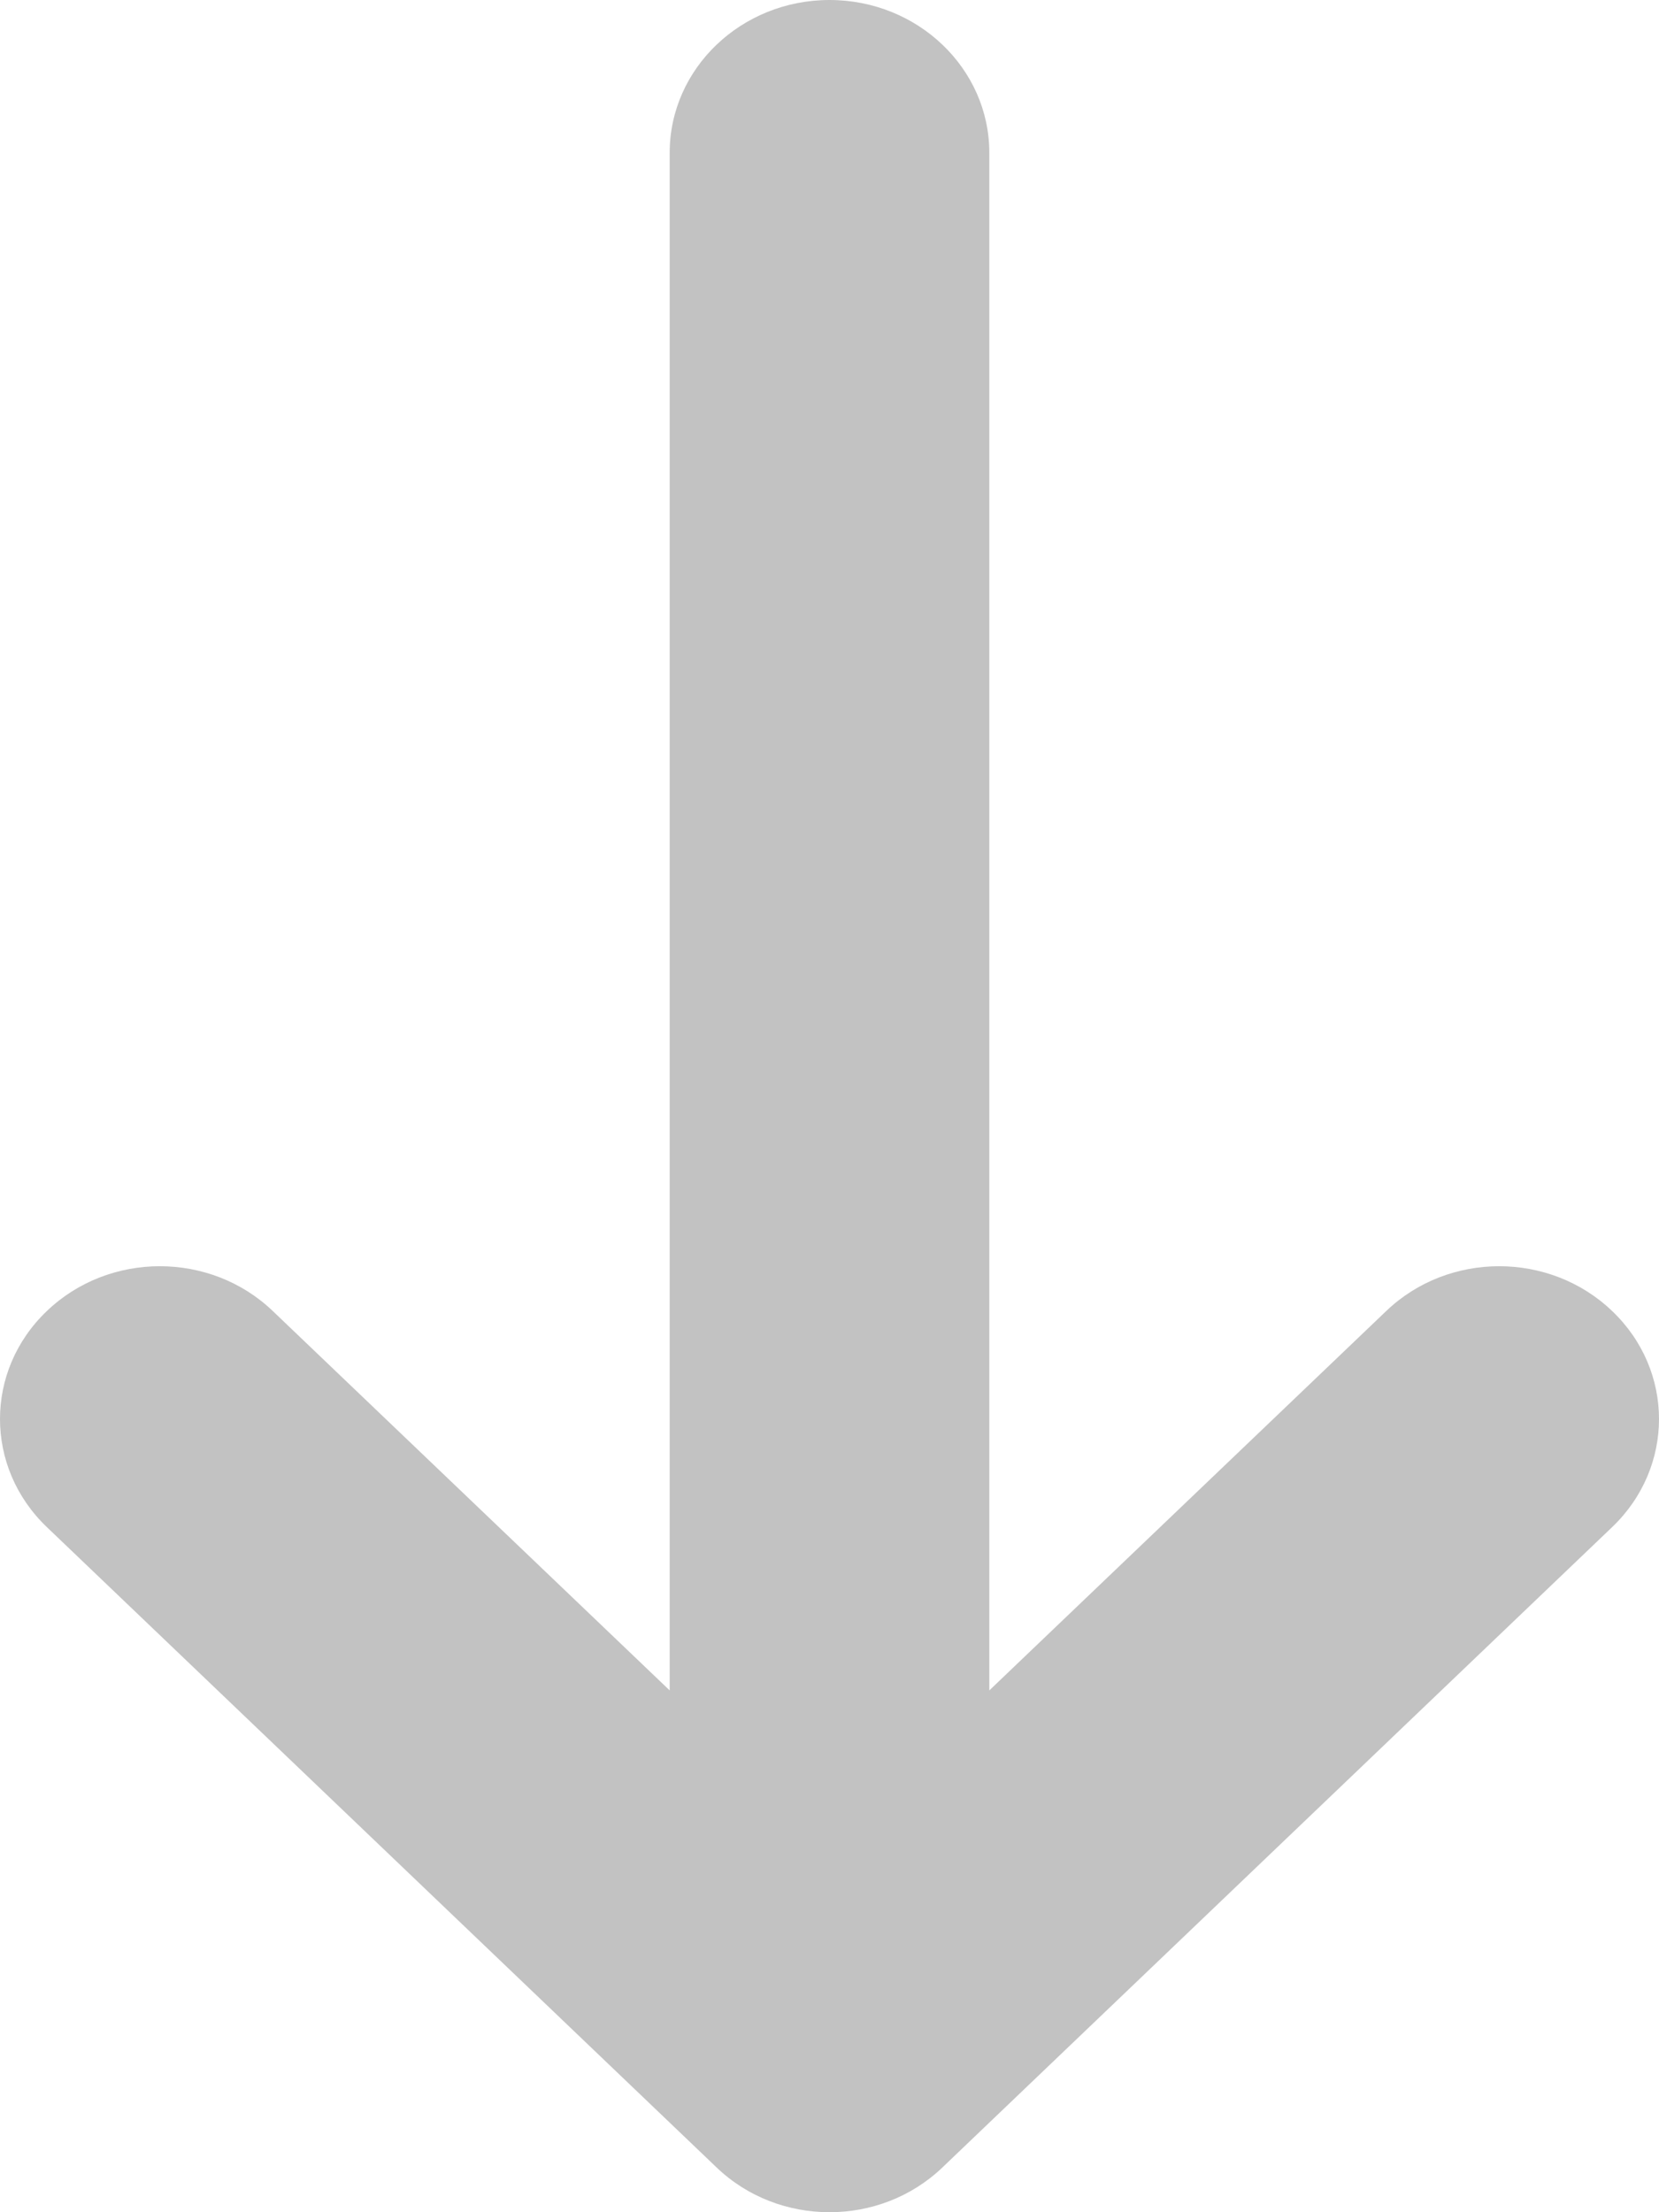 <svg width="12" height="16" viewBox="0 0 12 16" fill="none" xmlns="http://www.w3.org/2000/svg">
<path fill-rule="evenodd" clip-rule="evenodd" d="M6 0C6.638 0 7.156 0.495 7.156 1.105V12.226L10.027 9.482C10.478 9.05 11.21 9.05 11.661 9.482C12.113 9.913 12.113 10.613 11.661 11.045L6.817 15.676C6.366 16.108 5.634 16.108 5.183 15.676L0.339 11.045C-0.113 10.613 -0.113 9.913 0.339 9.482C0.79 9.05 1.522 9.05 1.973 9.482L4.844 12.226V1.105C4.844 0.495 5.362 0 6 0Z" fill="#C2C2C2"/>
</svg>
